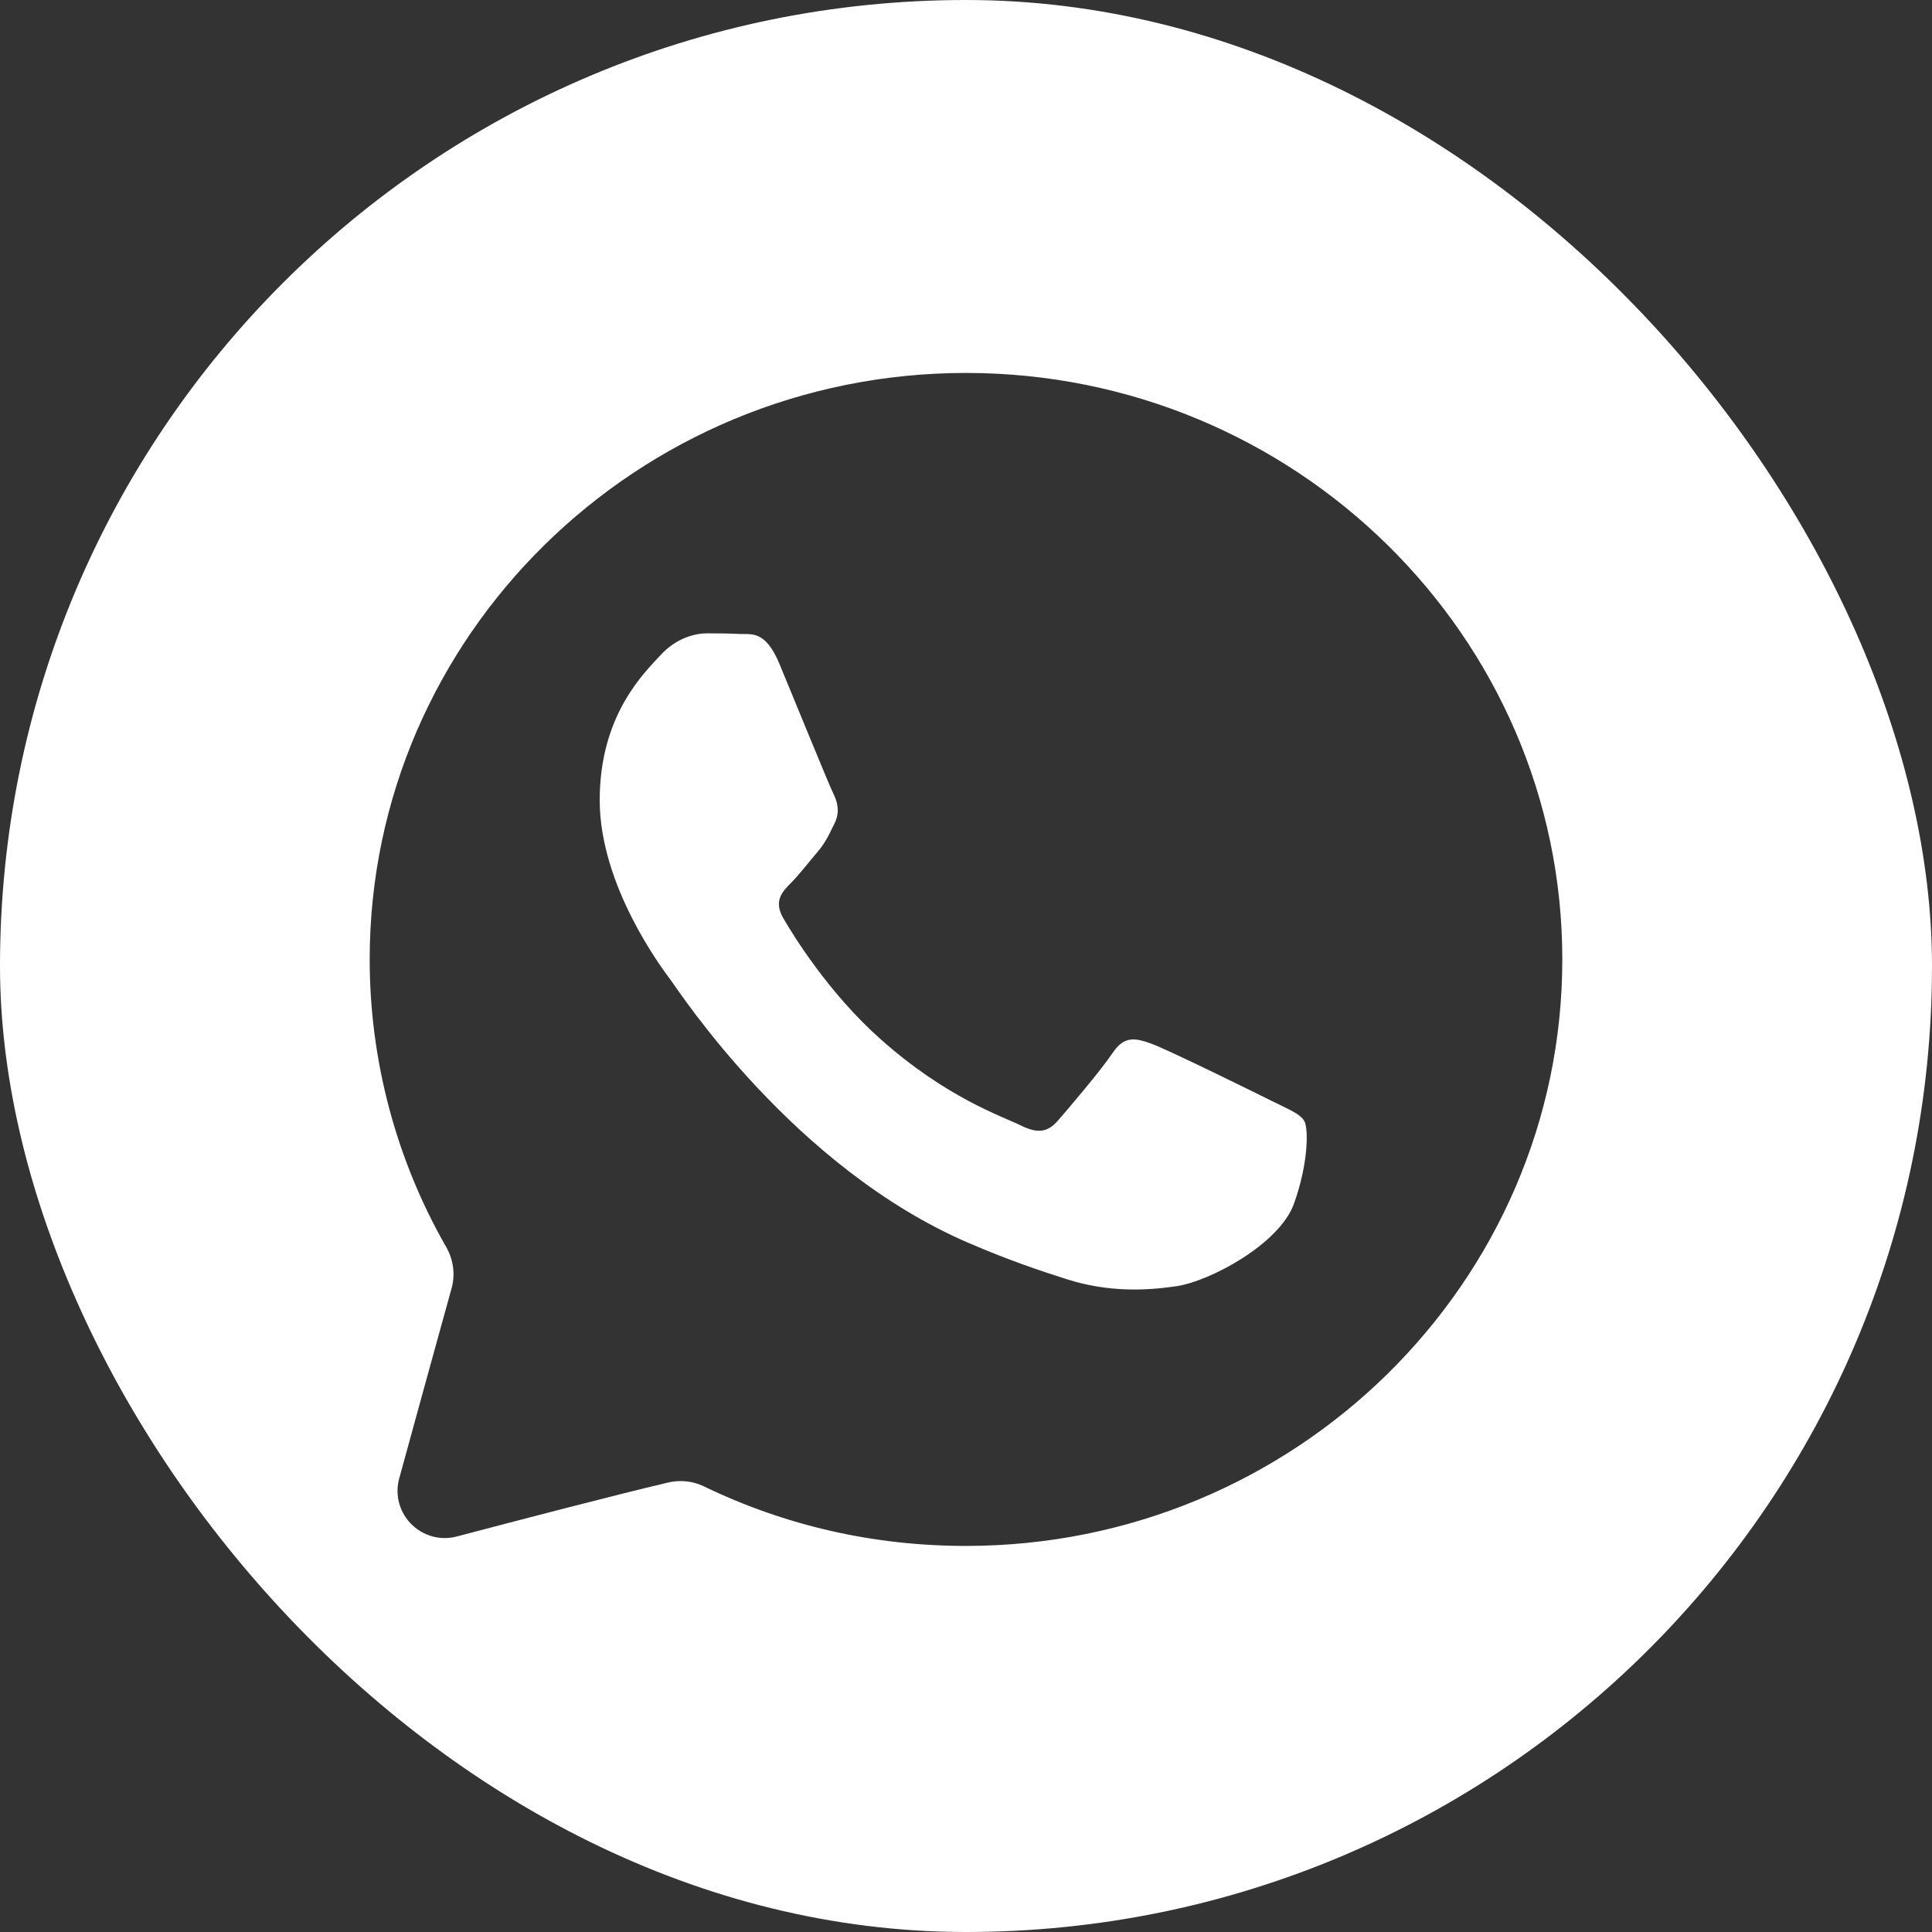 <?xml version="1.0" encoding="UTF-8"?> <svg xmlns="http://www.w3.org/2000/svg" width="54" height="54" viewBox="0 0 54 54" fill="none"><rect x="0" y="0" width="54" height="54" fill="#333333" stroke="none"/><g clip-path="url(#clip0_716_43)"><path d="M54 54H0V0H54V54ZM27 10.424C17.81 10.424 10.333 17.777 10.333 26.816C10.333 29.634 11.072 32.413 12.47 34.852C12.675 35.211 12.729 35.621 12.622 36.008C12.214 37.477 11.567 39.832 11.159 41.32C11.049 41.721 11.131 42.14 11.382 42.469C11.631 42.795 12.022 42.989 12.428 42.989C12.542 42.989 12.656 42.975 12.768 42.945C14.358 42.526 17.241 41.773 18.684 41.435C18.796 41.409 18.912 41.397 19.026 41.397C19.248 41.397 19.471 41.447 19.67 41.543C21.962 42.649 24.428 43.209 27 43.209C36.19 43.209 43.667 35.855 43.667 26.816C43.667 17.778 36.19 10.424 27 10.424ZM19.76 17.702C20.084 17.702 20.408 17.706 20.691 17.72C20.99 17.735 21.391 17.606 21.785 18.554C22.19 19.527 23.163 21.92 23.284 22.163C23.406 22.406 23.487 22.69 23.325 23.015C23.163 23.339 23.082 23.541 22.839 23.825C22.596 24.109 22.328 24.459 22.109 24.677C21.866 24.919 21.613 25.182 21.896 25.669C22.18 26.156 23.156 27.747 24.602 29.036C26.459 30.692 28.025 31.205 28.512 31.448C28.998 31.692 29.281 31.651 29.564 31.327C29.848 31.003 30.78 29.907 31.105 29.421C31.429 28.935 31.753 29.016 32.198 29.178C32.644 29.34 35.033 30.515 35.52 30.759C36.007 31.002 36.331 31.125 36.453 31.327C36.575 31.53 36.574 32.503 36.169 33.638C35.764 34.773 33.822 35.809 32.888 35.949C32.05 36.074 30.99 36.127 29.825 35.757C29.119 35.533 28.213 35.233 27.053 34.732C22.176 32.627 18.991 27.719 18.747 27.394C18.504 27.069 16.762 24.758 16.762 22.365C16.762 19.974 18.017 18.797 18.463 18.311C18.909 17.824 19.436 17.702 19.76 17.702Z" fill="white"></path></g><defs><clipPath id="clip0_716_43"><rect width="54" height="54" rx="27" fill="white"></rect></clipPath></defs></svg> 